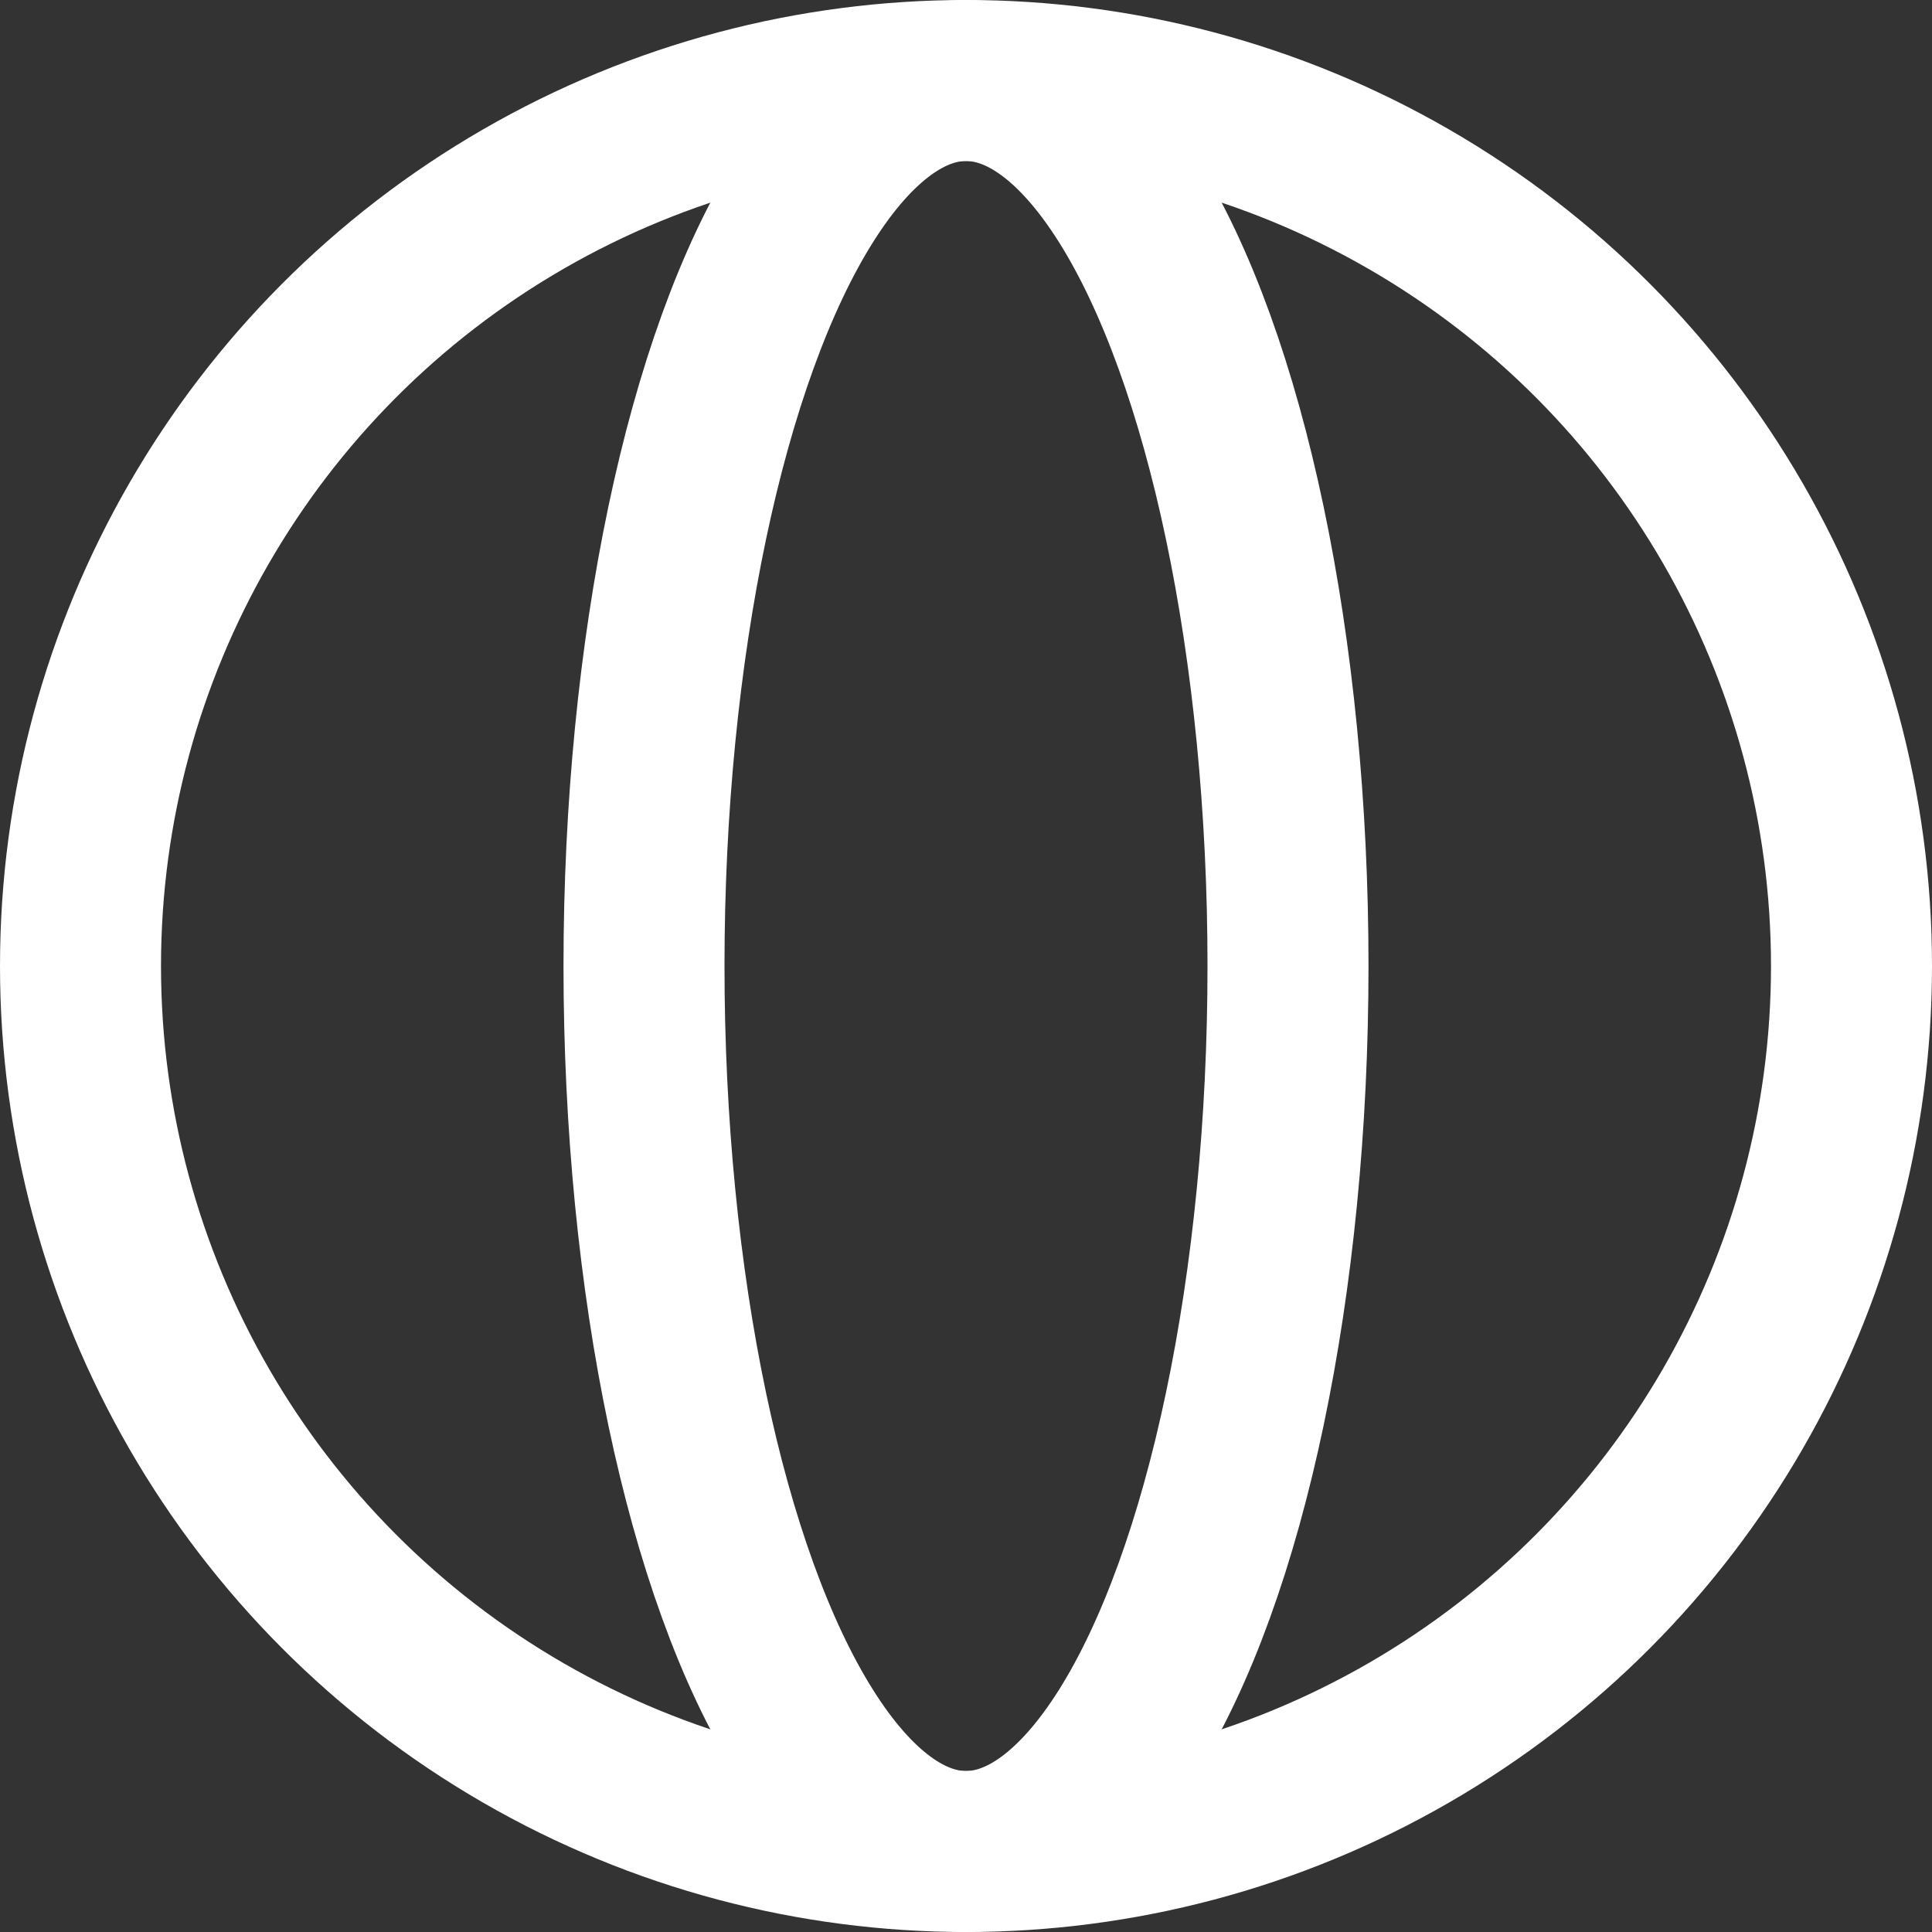 <svg width="24" height="24" viewBox="0 0 24 24" fill="none" xmlns="http://www.w3.org/2000/svg" xmlns:xlink="http://www.w3.org/1999/xlink">
	<rect x="0" y="0" width="24" height="24" fill="#333333" stroke="none"/>
	<desc>
			Created with Pixso.
	</desc>
	<defs/>
	<circle id="椭圆 2" cx="12" cy="12" r="11" stroke="#FFFFFF" stroke-opacity="1" stroke-width="2"/>
	<ellipse id="椭圆 693" cx="12" cy="12" rx="4" ry="11" stroke="#FFFFFF" stroke-opacity="1" stroke-width="2"/>
	<ellipse id="椭圆 701" rx="4" ry="11" transform="matrix(0 0 -1 1 12 12)" stroke="#FFFFFF" stroke-opacity="1" stroke-width="2"/>
</svg>
